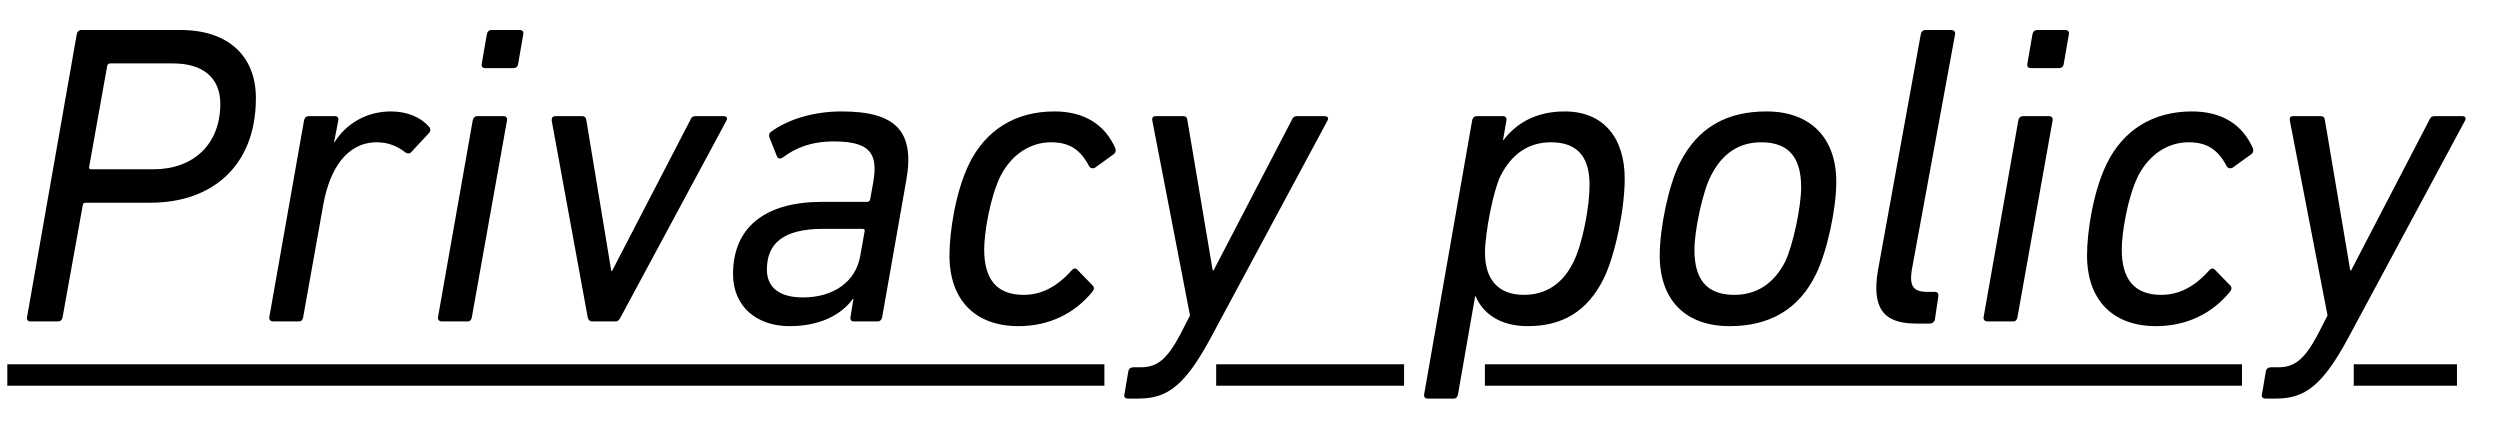 <svg width="70" height="12" viewBox="0 0 70 12" fill="none" xmlns="http://www.w3.org/2000/svg">
<path d="M1.621 9H0.853C0.781 9 0.745 8.952 0.757 8.88L2.149 0.96C2.161 0.888 2.209 0.84 2.281 0.84H5.053C6.397 0.84 7.165 1.572 7.165 2.748C7.165 4.656 5.929 5.676 4.213 5.676H2.401C2.353 5.676 2.317 5.7 2.317 5.748L1.753 8.88C1.741 8.952 1.693 9 1.621 9ZM4.297 4.74C5.401 4.74 6.169 4.056 6.169 2.904C6.169 2.196 5.701 1.776 4.849 1.776H3.085C3.037 1.776 3.013 1.8 3.001 1.848L2.497 4.668C2.485 4.716 2.509 4.74 2.557 4.74H4.297ZM8.369 9H7.649C7.577 9 7.529 8.952 7.541 8.88L8.513 3.372C8.525 3.3 8.573 3.252 8.645 3.252H9.377C9.449 3.252 9.485 3.3 9.473 3.372L9.353 3.984H9.365C9.689 3.468 10.253 3.12 10.949 3.12C11.405 3.12 11.789 3.288 12.017 3.552C12.053 3.6 12.065 3.66 12.017 3.72L11.525 4.248C11.477 4.308 11.417 4.308 11.357 4.272C11.141 4.104 10.889 3.984 10.553 3.984C9.713 3.984 9.233 4.728 9.053 5.724L8.489 8.88C8.477 8.952 8.441 9 8.369 9ZM14.364 1.908H13.584C13.512 1.908 13.476 1.86 13.488 1.788L13.632 0.96C13.644 0.888 13.692 0.84 13.764 0.84H14.556C14.628 0.84 14.664 0.888 14.652 0.96L14.508 1.788C14.496 1.872 14.448 1.908 14.364 1.908ZM13.092 9H12.372C12.3 9 12.252 8.952 12.264 8.88L13.236 3.372C13.248 3.3 13.296 3.252 13.368 3.252H14.1C14.172 3.252 14.208 3.3 14.196 3.372L13.212 8.88C13.2 8.952 13.164 9 13.092 9ZM17.235 9H16.575C16.515 9 16.467 8.952 16.455 8.88L15.447 3.372C15.447 3.3 15.471 3.252 15.555 3.252H16.287C16.359 3.252 16.407 3.276 16.419 3.372L17.115 7.584H17.139L19.323 3.372C19.359 3.276 19.407 3.252 19.479 3.252H20.259C20.343 3.252 20.379 3.3 20.343 3.372L17.379 8.88C17.343 8.952 17.307 9 17.235 9ZM24.569 9H23.909C23.837 9 23.801 8.952 23.813 8.88L23.897 8.364H23.885C23.561 8.808 22.973 9.132 22.109 9.132C21.173 9.132 20.525 8.568 20.525 7.68C20.525 6.348 21.437 5.652 23.021 5.652H24.281C24.329 5.652 24.353 5.628 24.365 5.58L24.449 5.112C24.593 4.296 24.365 3.96 23.345 3.96C22.685 3.96 22.241 4.164 21.929 4.404C21.857 4.452 21.797 4.452 21.761 4.392L21.545 3.852C21.521 3.792 21.533 3.732 21.581 3.696C22.049 3.348 22.769 3.12 23.561 3.12C25.085 3.12 25.625 3.672 25.373 5.064L24.701 8.88C24.689 8.952 24.641 9 24.569 9ZM22.481 8.328C23.345 8.328 23.969 7.884 24.089 7.152L24.209 6.48C24.221 6.432 24.197 6.408 24.149 6.408H23.045C21.917 6.408 21.473 6.828 21.473 7.548C21.473 8.028 21.797 8.328 22.481 8.328ZM28.517 9.132C27.293 9.132 26.585 8.388 26.585 7.152C26.585 6.492 26.753 5.388 27.125 4.608C27.593 3.636 28.433 3.12 29.525 3.12C30.365 3.12 30.941 3.492 31.229 4.152C31.253 4.224 31.241 4.272 31.181 4.32L30.665 4.692C30.605 4.728 30.533 4.716 30.497 4.656C30.257 4.2 29.957 3.984 29.429 3.984C28.853 3.984 28.325 4.32 28.013 4.932C27.713 5.544 27.557 6.54 27.557 6.984C27.557 7.8 27.893 8.256 28.661 8.256C29.141 8.256 29.573 8.052 30.005 7.572C30.053 7.512 30.113 7.5 30.161 7.548L30.593 7.992C30.641 8.04 30.641 8.1 30.593 8.16C30.101 8.772 29.381 9.132 28.517 9.132ZM31.88 11.16H31.58C31.508 11.16 31.46 11.112 31.484 11.04L31.592 10.404C31.604 10.32 31.664 10.284 31.736 10.284H31.94C32.396 10.284 32.672 10.068 33.044 9.372L33.32 8.832L32.264 3.372C32.252 3.3 32.276 3.252 32.36 3.252H33.116C33.2 3.252 33.236 3.276 33.248 3.372L33.956 7.572H33.98L36.164 3.372C36.2 3.276 36.248 3.252 36.32 3.252H37.088C37.172 3.252 37.208 3.3 37.172 3.372L33.896 9.468C33.176 10.8 32.684 11.16 31.88 11.16ZM40.704 11.16H39.972C39.9 11.16 39.864 11.112 39.876 11.04L41.22 3.372C41.232 3.3 41.28 3.252 41.352 3.252H42.084C42.156 3.252 42.192 3.3 42.18 3.372L42.084 3.924H42.096C42.444 3.468 42.984 3.12 43.812 3.12C44.892 3.12 45.492 3.852 45.492 5.004C45.492 5.844 45.228 7.14 44.904 7.8C44.448 8.724 43.74 9.132 42.78 9.132C41.964 9.132 41.508 8.748 41.316 8.292H41.304L40.824 11.04C40.812 11.112 40.776 11.16 40.704 11.16ZM42.672 8.256C43.296 8.256 43.764 7.932 44.052 7.344C44.316 6.828 44.508 5.772 44.508 5.184C44.508 4.452 44.22 3.984 43.428 3.984C42.828 3.984 42.336 4.284 42.012 4.932C41.82 5.316 41.58 6.504 41.58 7.08C41.58 7.8 41.928 8.256 42.672 8.256ZM48.428 9.132C47.18 9.132 46.472 8.388 46.472 7.152C46.472 6.384 46.724 5.184 47.024 4.584C47.528 3.564 48.356 3.12 49.46 3.12C50.696 3.12 51.416 3.864 51.416 5.088C51.416 5.868 51.152 7.056 50.852 7.668C50.36 8.688 49.52 9.132 48.428 9.132ZM48.56 8.256C49.196 8.256 49.676 7.932 49.988 7.32C50.204 6.864 50.432 5.796 50.432 5.244C50.432 4.452 50.12 3.984 49.316 3.984C48.68 3.984 48.212 4.308 47.9 4.932C47.672 5.376 47.444 6.456 47.444 6.996C47.444 7.8 47.768 8.256 48.56 8.256ZM54.034 9.06H53.65C52.702 9.06 52.414 8.592 52.582 7.572L53.782 0.96C53.794 0.888 53.842 0.84 53.914 0.84H54.634C54.706 0.84 54.754 0.888 54.742 0.96L53.53 7.56C53.458 8.016 53.578 8.172 53.962 8.172H54.178C54.25 8.172 54.286 8.22 54.274 8.292L54.178 8.94C54.166 9.012 54.106 9.06 54.034 9.06ZM57.641 1.908H56.861C56.789 1.908 56.753 1.86 56.765 1.788L56.909 0.96C56.921 0.888 56.969 0.84 57.041 0.84H57.833C57.905 0.84 57.941 0.888 57.929 0.96L57.785 1.788C57.773 1.872 57.725 1.908 57.641 1.908ZM56.369 9H55.649C55.577 9 55.529 8.952 55.541 8.88L56.513 3.372C56.525 3.3 56.573 3.252 56.645 3.252H57.377C57.449 3.252 57.485 3.3 57.473 3.372L56.489 8.88C56.477 8.952 56.441 9 56.369 9ZM60.369 9.132C59.145 9.132 58.437 8.388 58.437 7.152C58.437 6.492 58.605 5.388 58.977 4.608C59.445 3.636 60.285 3.12 61.377 3.12C62.217 3.12 62.793 3.492 63.081 4.152C63.105 4.224 63.093 4.272 63.033 4.32L62.517 4.692C62.457 4.728 62.385 4.716 62.349 4.656C62.109 4.2 61.809 3.984 61.281 3.984C60.705 3.984 60.177 4.32 59.865 4.932C59.565 5.544 59.409 6.54 59.409 6.984C59.409 7.8 59.745 8.256 60.513 8.256C60.993 8.256 61.425 8.052 61.857 7.572C61.905 7.512 61.965 7.5 62.013 7.548L62.445 7.992C62.493 8.04 62.493 8.1 62.445 8.16C61.953 8.772 61.233 9.132 60.369 9.132ZM63.731 11.16H63.431C63.359 11.16 63.311 11.112 63.335 11.04L63.443 10.404C63.455 10.32 63.515 10.284 63.587 10.284H63.791C64.247 10.284 64.523 10.068 64.895 9.372L65.171 8.832L64.115 3.372C64.103 3.3 64.127 3.252 64.211 3.252H64.967C65.051 3.252 65.087 3.276 65.099 3.372L65.807 7.572H65.831L68.015 3.372C68.051 3.276 68.099 3.252 68.171 3.252H68.939C69.023 3.252 69.059 3.3 69.023 3.372L65.747 9.468C65.027 10.8 64.535 11.16 63.731 11.16Z" fill="black"/>
<path d="M0.205 10.2H30.923V10.8H0.205V10.2ZM34.053 10.2H39.314V10.8H34.053V10.2ZM41.577 10.2H62.775V10.8H41.577V10.2ZM65.905 10.2H68.795V10.8H65.905V10.2Z" fill="black"/>
</svg>
